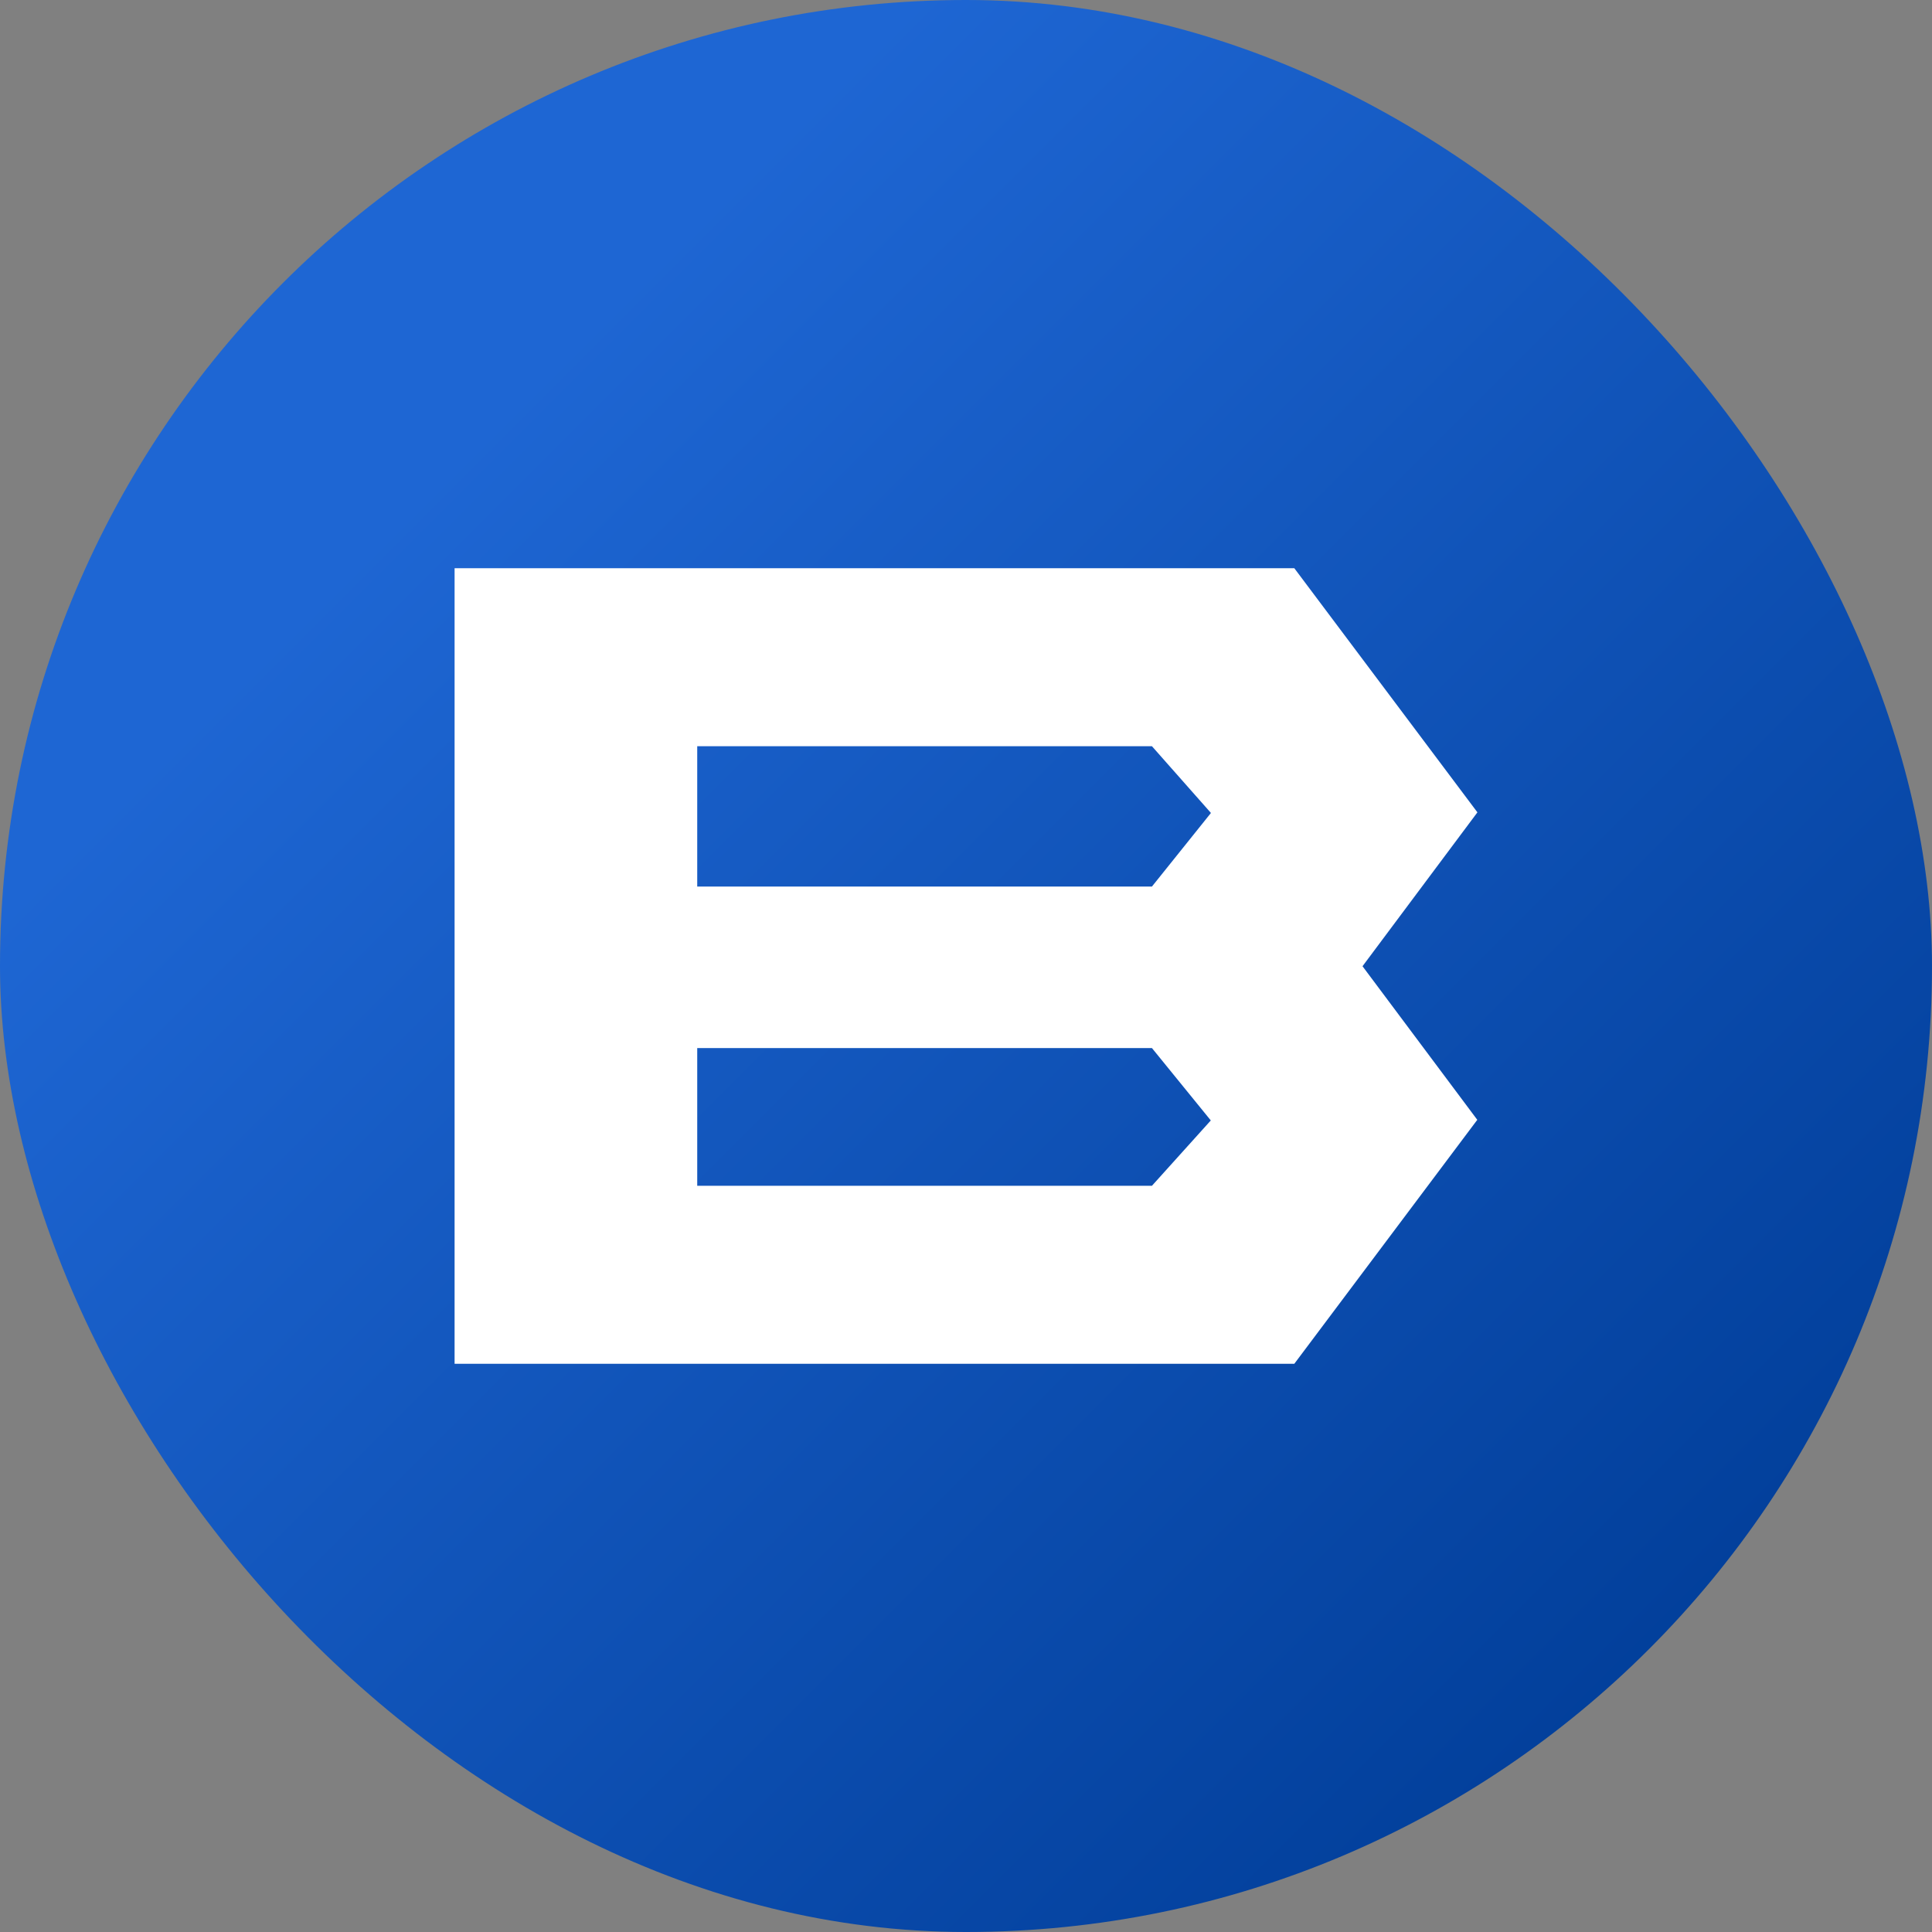 <svg width="17" height="17" viewBox="0 0 17 17" fill="none" xmlns="http://www.w3.org/2000/svg">
<rect x="0" y="0" width="17" height="17" fill="#808080" stroke="none"/>
<rect width="17" height="17" rx="8.5" fill="url(#paint0_linear_13669_39679)"/>
<path d="M13 9.852L11.389 12H4V5H11.389L13 7.148L11.989 8.502L13 9.855V9.852ZM10.654 7.152L10.136 6.566H6.135V7.801H10.136L10.654 7.155V7.152ZM10.654 9.859L10.136 9.222H6.135V10.434H10.136L10.654 9.859Z" fill="white"/>
<defs>
<linearGradient id="paint0_linear_13669_39679" x1="4" y1="4" x2="15" y2="15" gradientUnits="userSpaceOnUse">
<stop stop-color="#1E66D3"/>
<stop offset="1" stop-color="#013E99"/>
</linearGradient>
</defs>
</svg>
